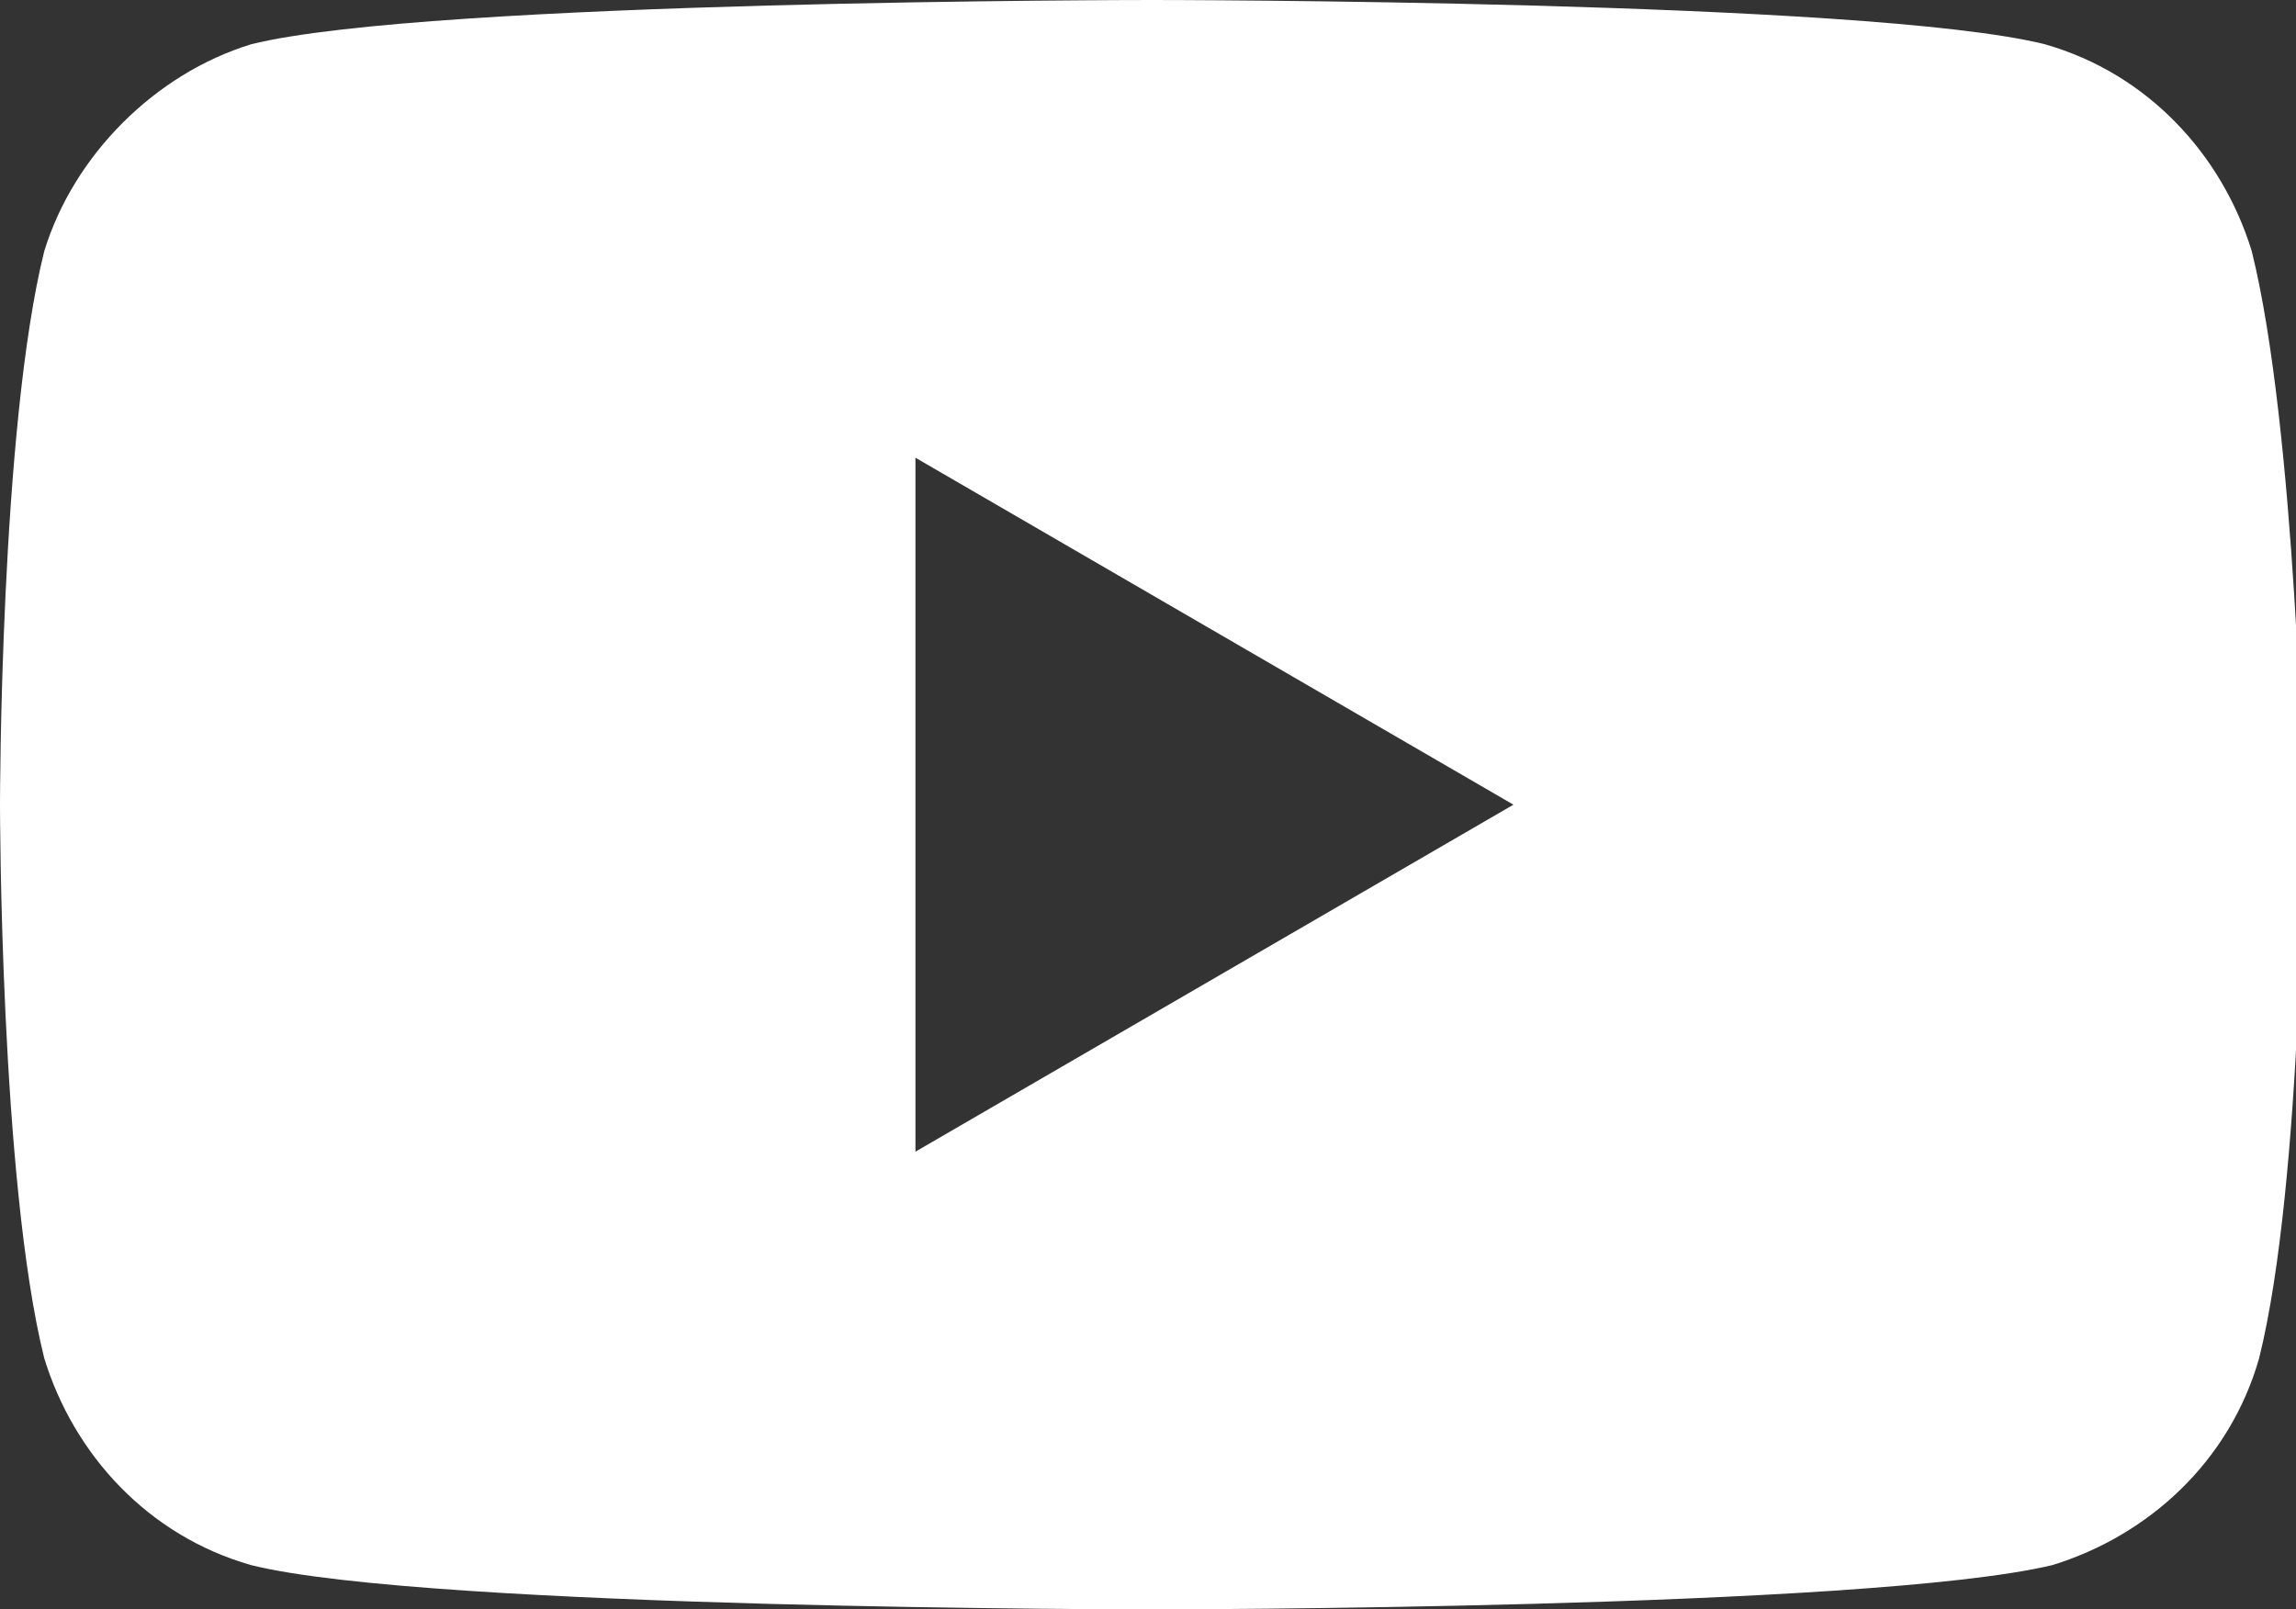 <?xml version="1.0" encoding="utf-8"?>
<!-- Generator: Adobe Illustrator 26.0.3, SVG Export Plug-In . SVG Version: 6.00 Build 0)  -->
<svg version="1.1" id="Layer_1" xmlns="http://www.w3.org/2000/svg" xmlns:xlink="http://www.w3.org/1999/xlink" x="0px" y="0px" viewBox="0 0 31.1 21.8" style="enable-background:new 0 0 31.1 21.8;" xml:space="preserve">
  <rect x="0" y="0" width="31.1" height="21.8" fill="#333333" stroke="none"/>
  <style type="text/css">
	.st0{fill:#FFFFFF;}
</style>
  <g>
    <path class="st0" d="M30.5,3.4c-0.4-1.3-1.4-2.4-2.8-2.8C25.3,0,15.6,0,15.6,0S5.8,0,3.4,0.6C2.1,1,1,2.1,0.6,3.4
		C0,5.8,0,10.9,0,10.9s0,5.1,0.6,7.5c0.4,1.3,1.4,2.4,2.8,2.8c2.4,0.6,12.2,0.6,12.2,0.6s9.7,0,12.2-0.6c1.3-0.4,2.4-1.4,2.8-2.8
		c0.6-2.4,0.6-7.5,0.6-7.5S31.1,5.8,30.5,3.4z M12.4,15.6V6.2l8.1,4.7L12.4,15.6z" />
  </g>
</svg>